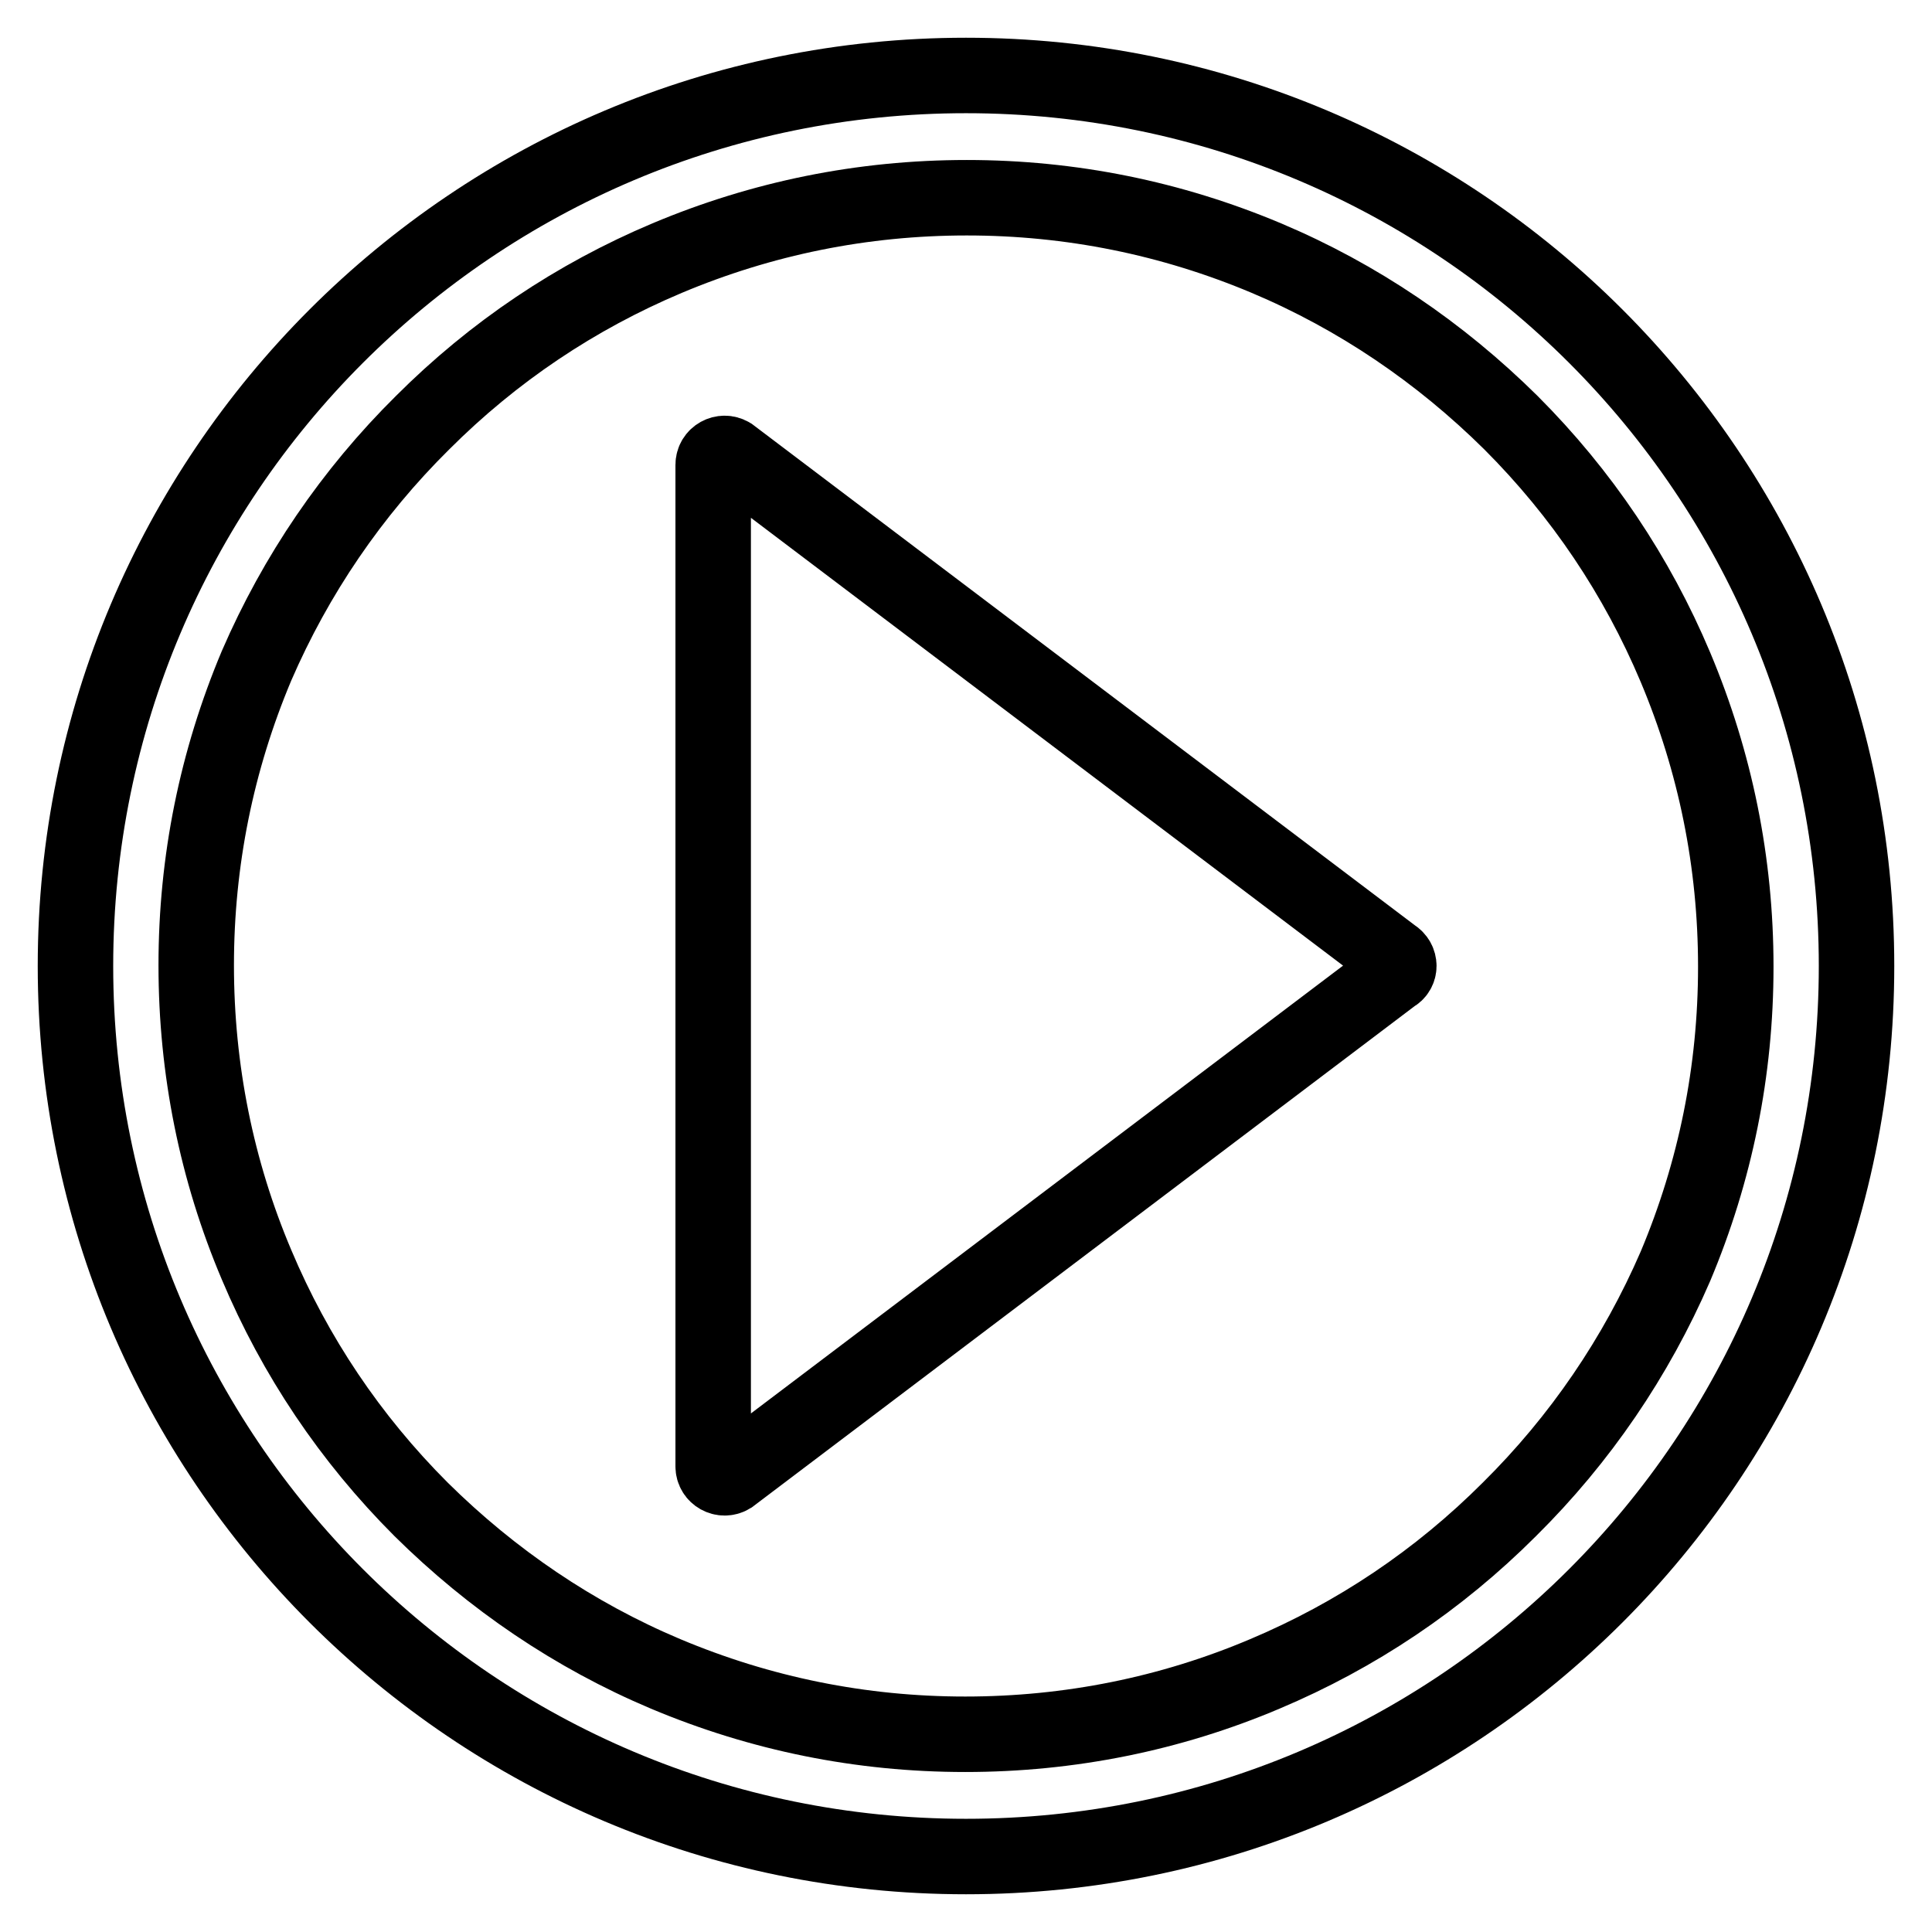 <?xml version="1.0" encoding="utf-8"?>
<!-- Svg Vector Icons : http://www.onlinewebfonts.com/icon -->
<!DOCTYPE svg PUBLIC "-//W3C//DTD SVG 1.1//EN" "http://www.w3.org/Graphics/SVG/1.1/DTD/svg11.dtd">
<svg version="1.1" xmlns="http://www.w3.org/2000/svg" xmlns:xlink="http://www.w3.org/1999/xlink" x="0px" y="0px" viewBox="0 0 256 256" enable-background="new 0 0 256 256" xml:space="preserve">
<g> <path stroke-width="10" fill-opacity="0" stroke="#000000"  d="M128,10C62.8,10,10,62.8,10,128c0,65.2,52.8,118,118,118c65.2,0,118-52.8,118-118C246,62.8,193.2,10,128,10 z M200,200c-9.4,9.4-20.3,16.7-32.4,21.8c-12.5,5.3-25.9,8-39.7,8c-13.8,0-27.1-2.7-39.7-8c-12.1-5.1-23-12.5-32.4-21.8 c-9.4-9.4-16.7-20.3-21.8-32.4c-5.3-12.5-8-25.9-8-39.7s2.7-27.1,8-39.7C39.2,76.2,46.6,65.3,56,56c9.4-9.4,20.3-16.7,32.4-21.8 c12.6-5.3,25.9-8,39.7-8c13.8,0,27.1,2.7,39.7,8c12.1,5.1,23,12.5,32.4,21.8c9.4,9.4,16.7,20.3,21.8,32.4c5.3,12.6,8,25.9,8,39.7 s-2.7,27.1-8,39.7C216.8,179.8,209.4,190.7,200,200z M184.6,126.7L96.8,60.3c-1-0.6-2.3,0.1-2.3,1.3v132.7c0,1.2,1.3,1.9,2.3,1.3 l87.8-66.4C185.6,128.7,185.6,127.3,184.6,126.7z"/></g>
</svg>